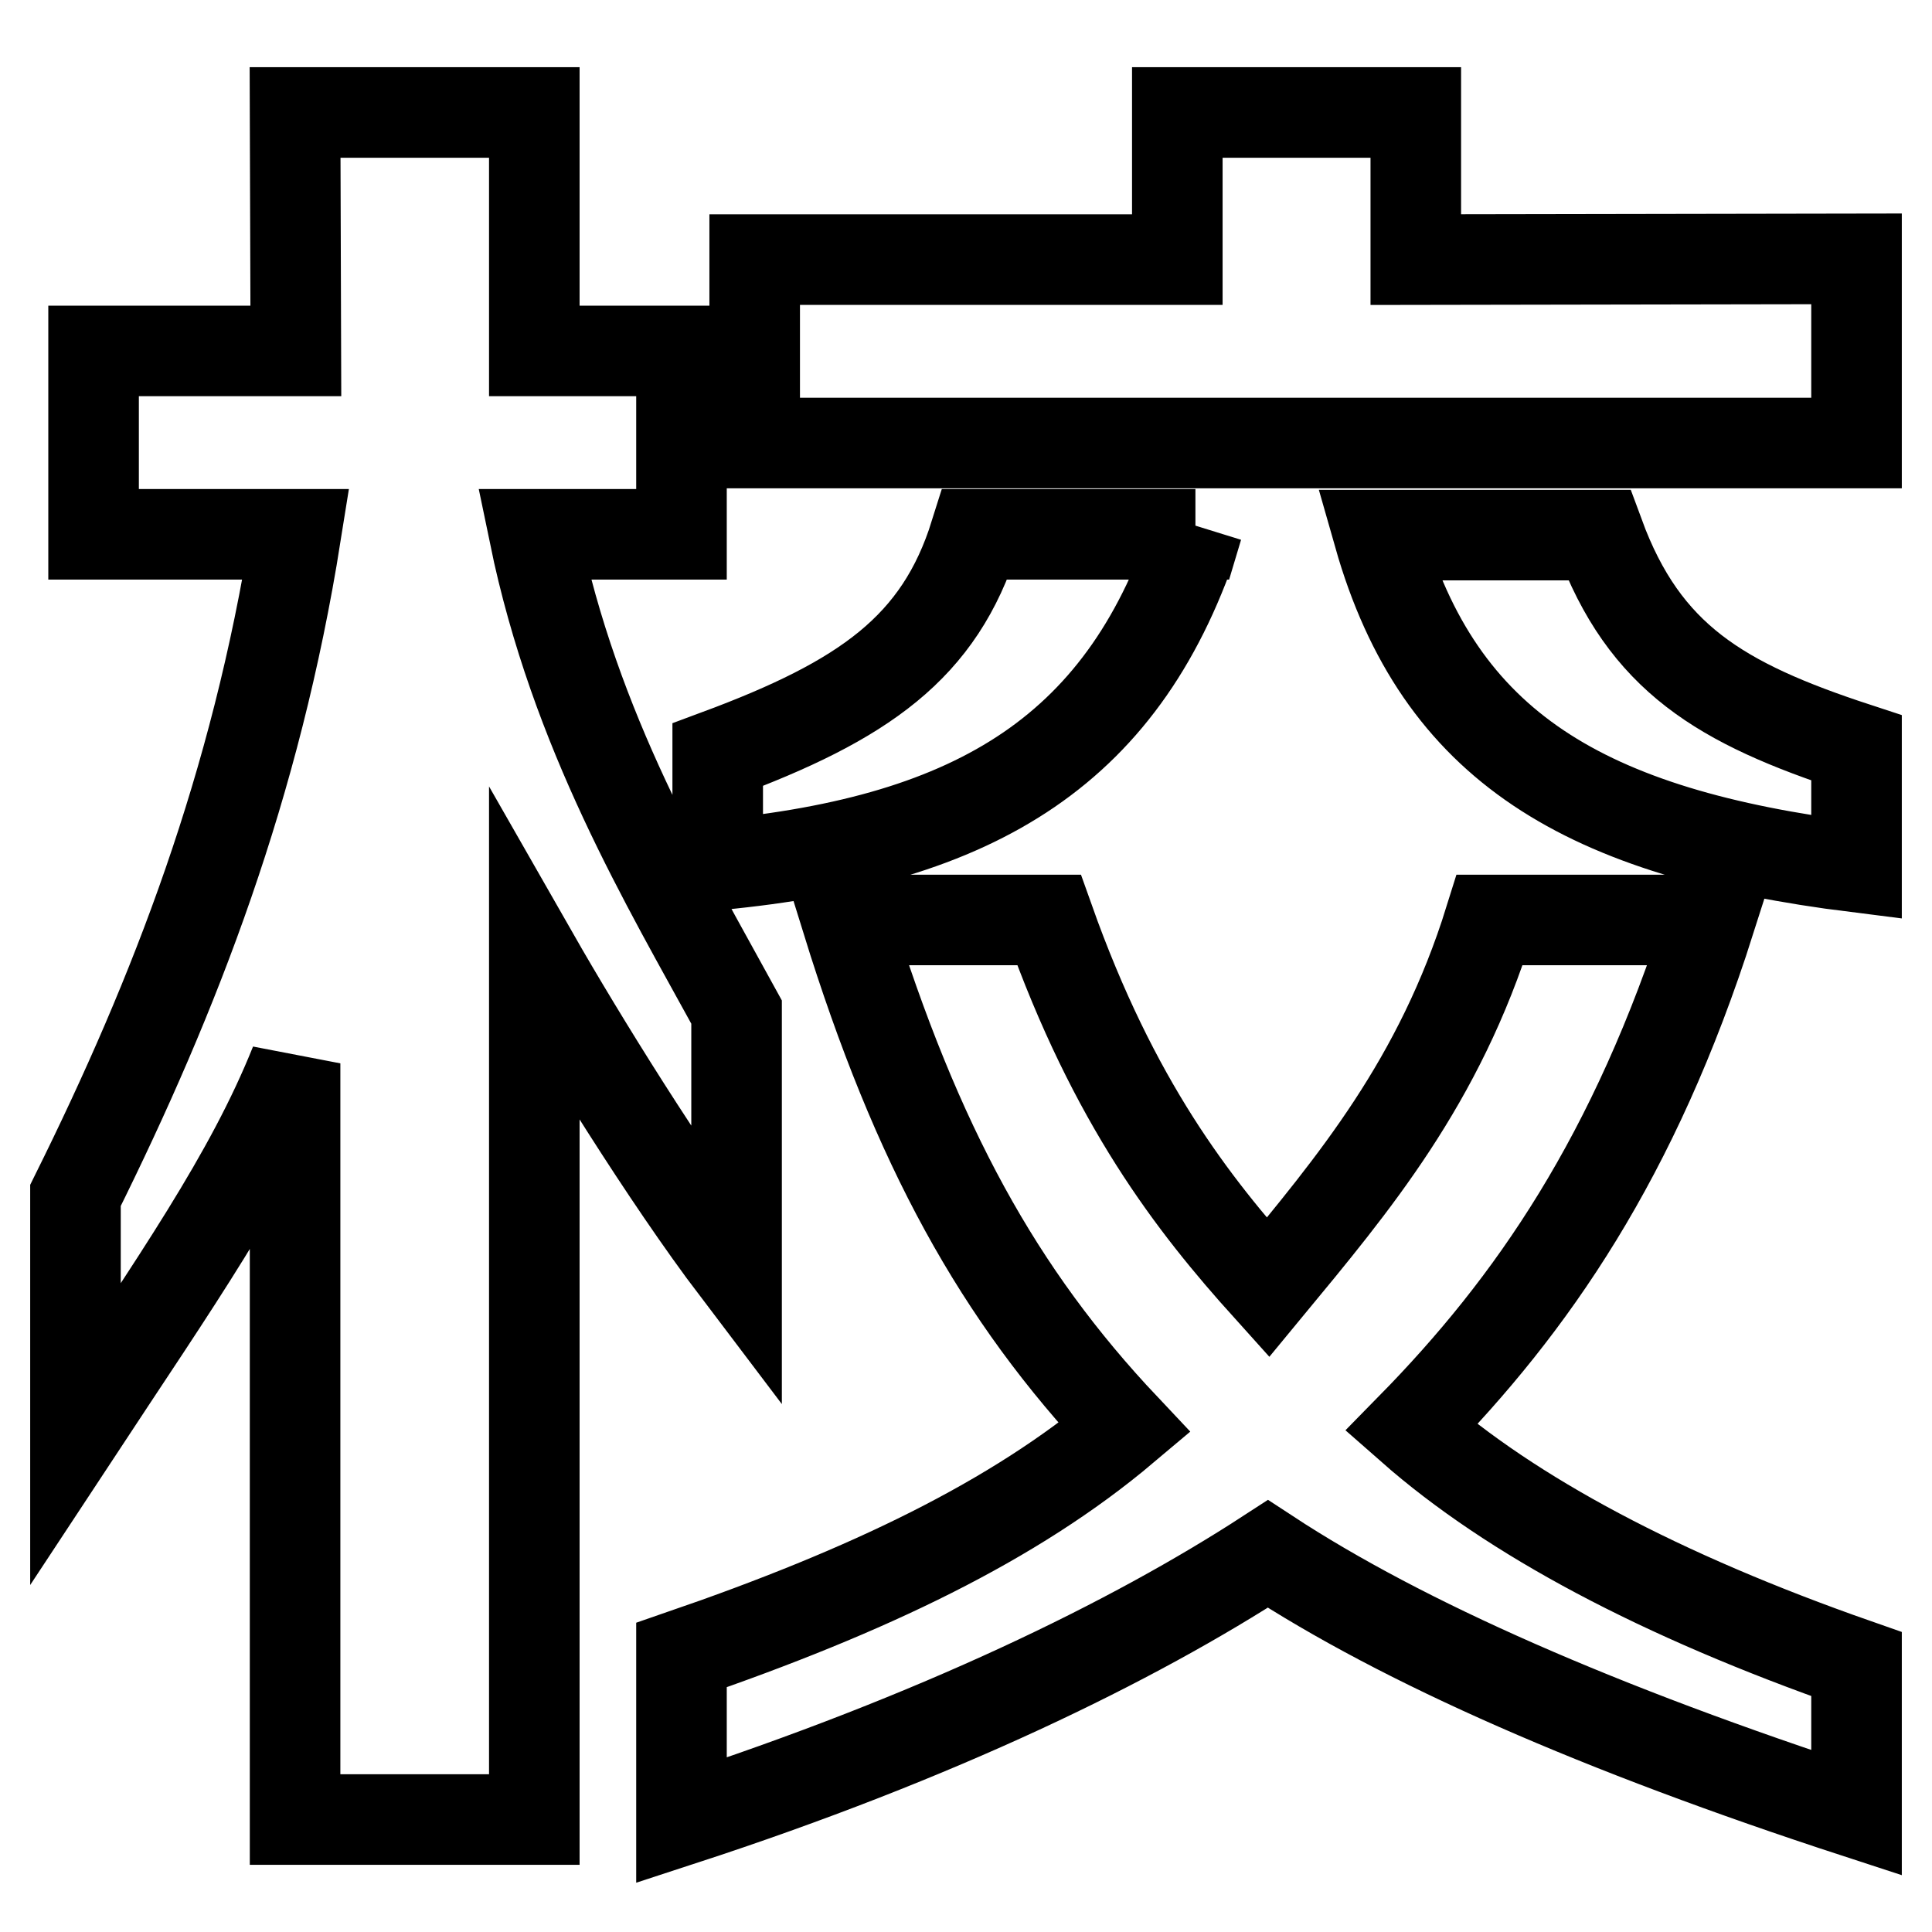 <?xml version="1.0" encoding="utf-8"?>
<!-- Svg Vector Icons : http://www.onlinewebfonts.com/icon -->
<!DOCTYPE svg PUBLIC "-//W3C//DTD SVG 1.1//EN" "http://www.w3.org/Graphics/SVG/1.1/DTD/svg11.dtd">
<svg version="1.1" xmlns="http://www.w3.org/2000/svg" xmlns:xlink="http://www.w3.org/1999/xlink" x="0px" y="0px" viewBox="0 0 256 256" enable-background="new 0 0 256 256" xml:space="preserve">
<g> <path stroke-width="12" fill-opacity="0" stroke="#000000"  d="M39.2,70.8c-5.3,33.3-15.9,60.8-29.2,87.6V190c13.3-20.2,23.1-34.1,29.1-49.1v100.2l31.7,0V126.8 c6,10.5,17.4,29,26.8,41.4v-34.1c-9.3-17-21.4-37.1-26.8-63.3h19.5V46.5H70.8V14.9H39.1l0.1,31.6H12.4v24.3H39.2z M246,220.5 c-26-9.1-45.7-19.6-59-31.3c16-16.3,29.6-35.9,39.6-67.3h-29.2c-6.7,21.5-18,34.9-29.4,48.7c-10-11.1-20.4-24.5-29-48.7h-26.8 c9.3,30,20.1,49.6,36.8,67.3c-14.7,12.4-34,21.6-58.7,30.1v21.9c34-11.1,59.7-23.6,77.7-35.3c18,11.8,44,23.2,78,34.3V220.5z  M246,58.7l0-24.4l-58.4,0.1V14.9H156v19.5h-56v24.3H246z M158.4,70.8h-29.2c-4.7,15-14.7,22-34.1,29.2v14.6 c34.6-3.3,54.2-15.4,63.6-44.8L158.4,70.8z M246,99.1c-18-5.9-28.1-11.9-34.1-28.2h-29.2c8,28.1,27.3,39.5,63.3,44V99.1L246,99.1z" /></g>
</svg>